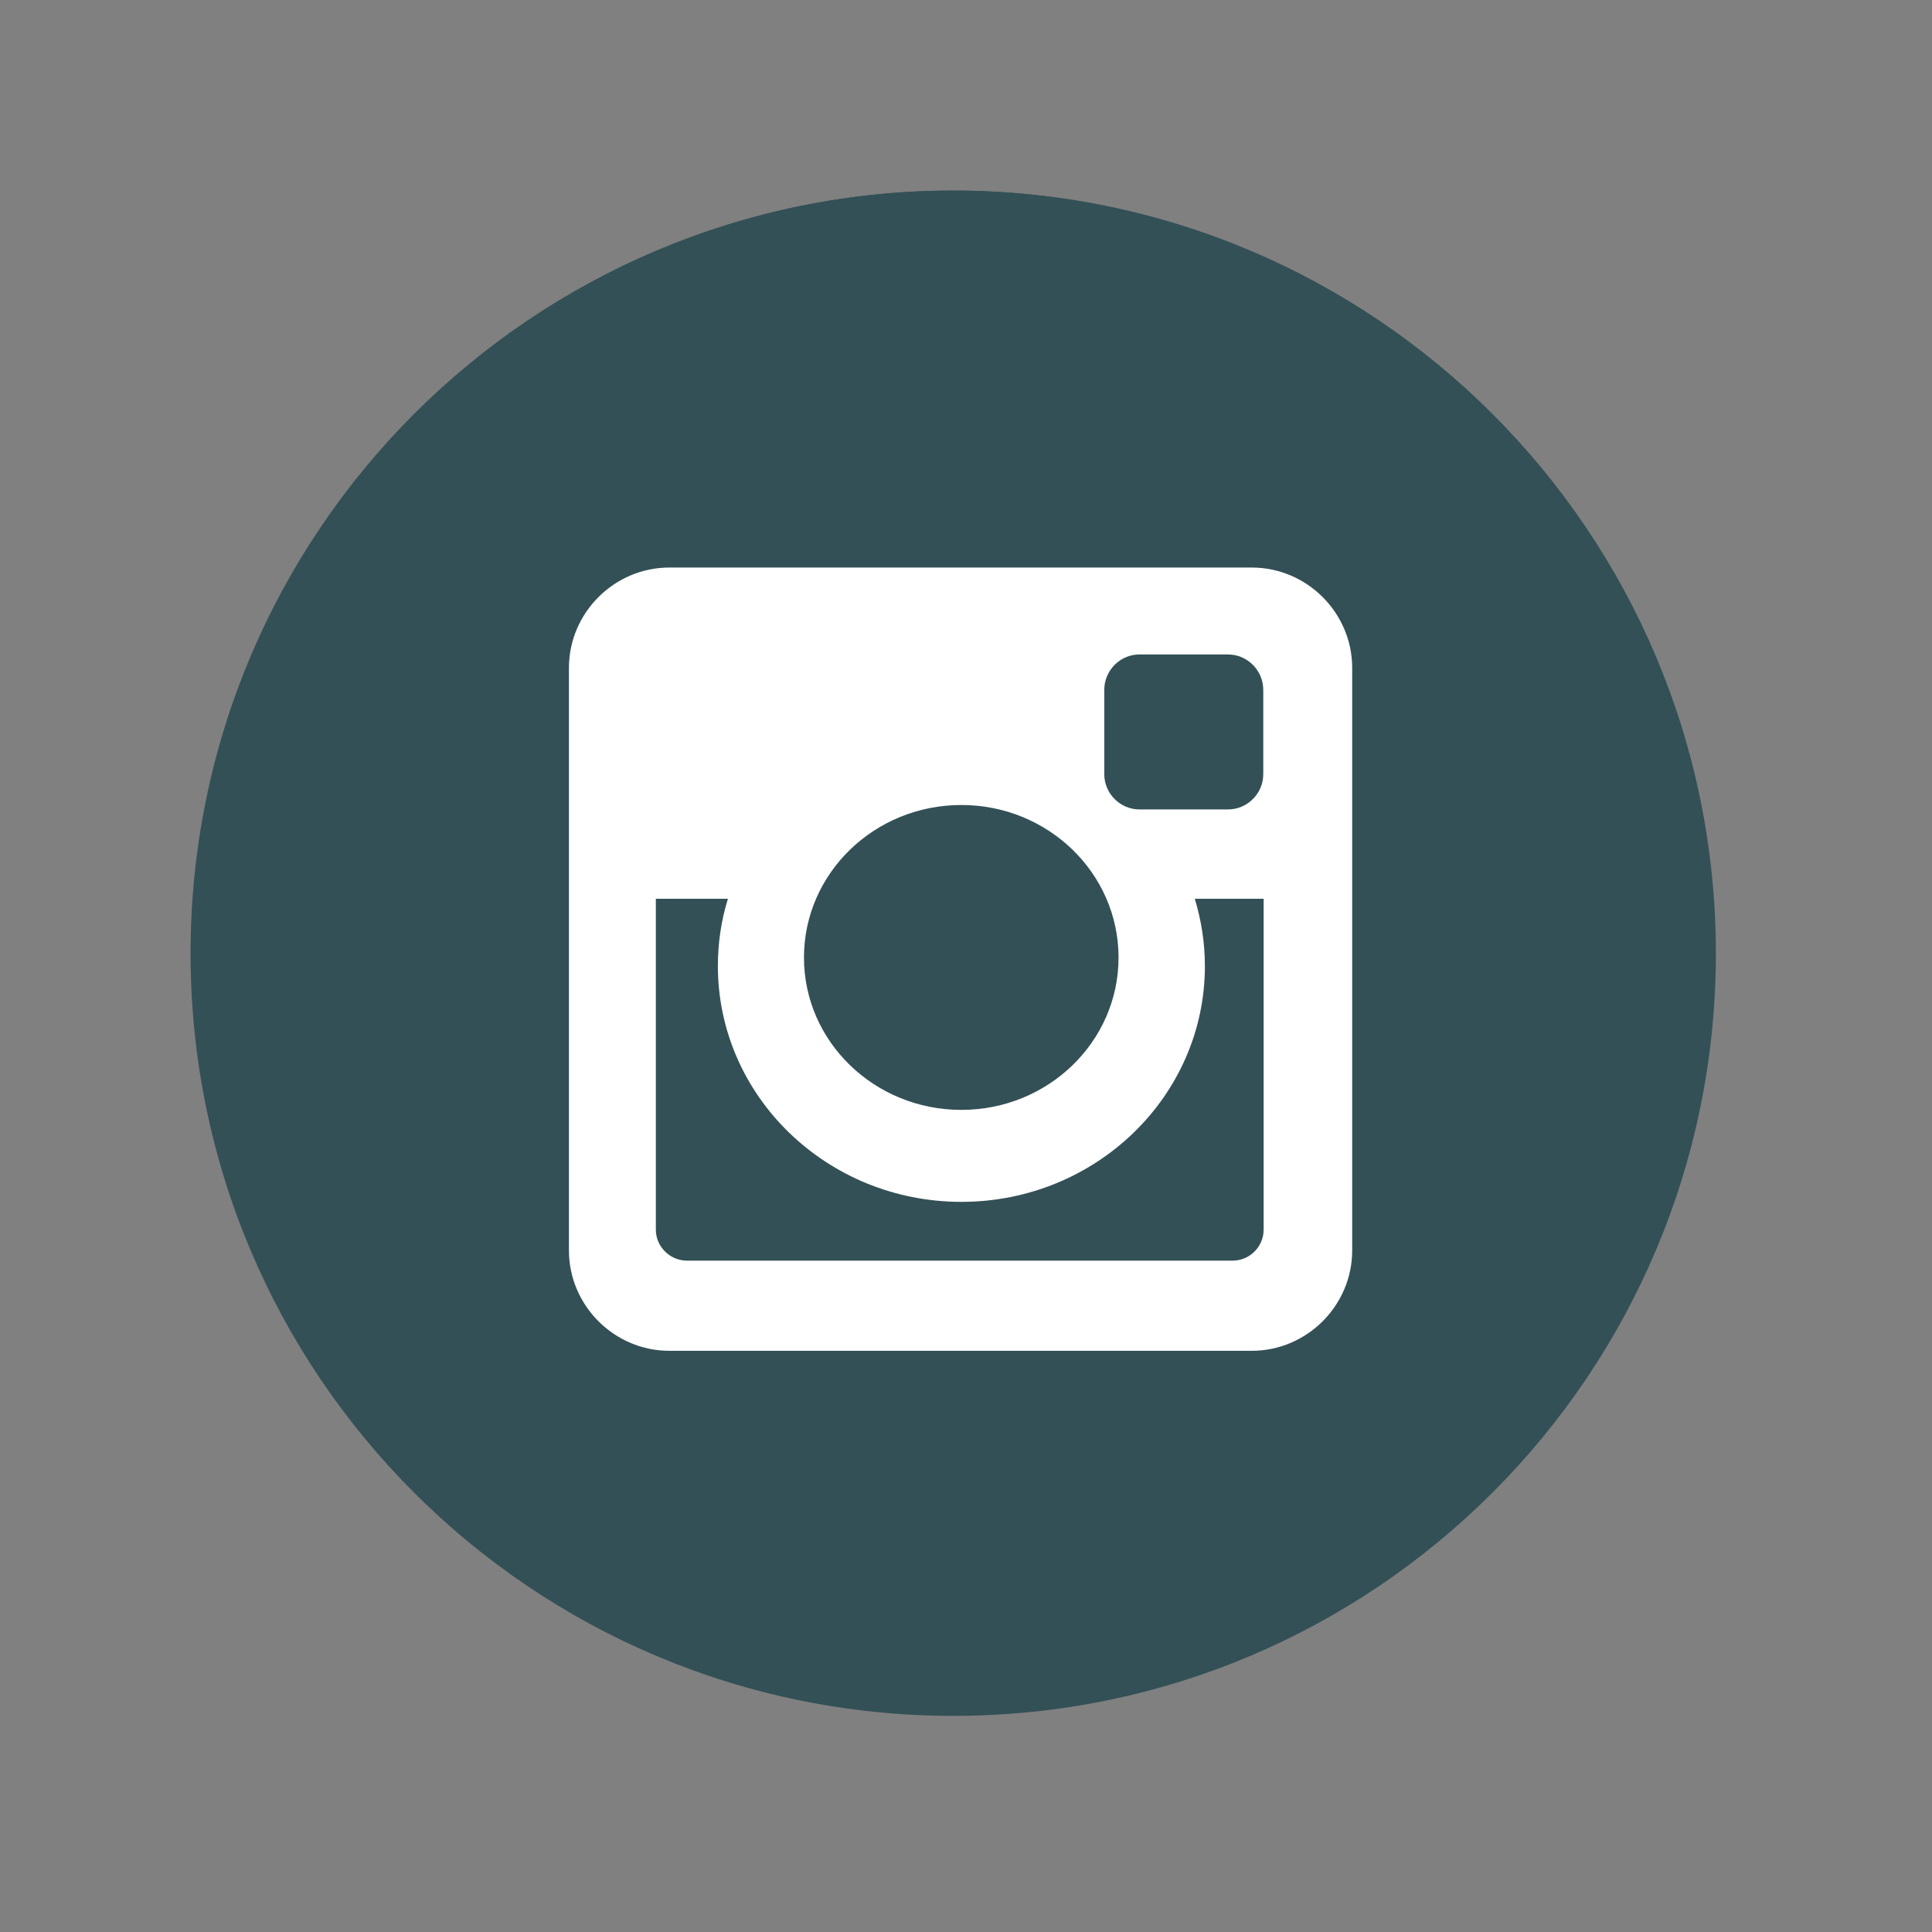 <svg xmlns="http://www.w3.org/2000/svg" xmlns:xlink="http://www.w3.org/1999/xlink" width="50" zoomAndPan="magnify" viewBox="0 0 37.5 37.5" height="50" preserveAspectRatio="xMidYMid meet" version="1.0"><rect x="0" y="0" width="37.5" height="37.5" fill="#808080" stroke="none"/><defs><clipPath id="c2432a0dcd"><path d="M 3.699 3.699 L 33.305 3.699 L 33.305 33.305 L 3.699 33.305 Z M 3.699 3.699 " clip-rule="nonzero"/></clipPath><clipPath id="02cb6a8863"><path d="M 18.504 3.699 C 10.328 3.699 3.699 10.328 3.699 18.504 C 3.699 26.68 10.328 33.305 18.504 33.305 C 26.68 33.305 33.305 26.68 33.305 18.504 C 33.305 10.328 26.68 3.699 18.504 3.699 Z M 18.504 3.699 " clip-rule="nonzero"/></clipPath><clipPath id="3148e49131"><path d="M 3.922 3.699 L 32.789 3.699 L 32.789 32.566 L 3.922 32.566 Z M 3.922 3.699 " clip-rule="nonzero"/></clipPath></defs><g clip-path="url(#c2432a0dcd)"><g clip-path="url(#02cb6a8863)"><path fill="#335056" d="M 3.699 3.699 L 33.305 3.699 L 33.305 33.305 L 3.699 33.305 Z M 3.699 3.699 " fill-opacity="1" fill-rule="nonzero"/></g></g><g clip-path="url(#3148e49131)"><path fill="#335056" d="M 33.074 18.277 C 33.074 26.328 26.547 32.852 18.496 32.852 C 10.449 32.852 3.922 26.328 3.922 18.277 C 3.922 10.227 10.449 3.699 18.496 3.699 C 26.547 3.699 33.074 10.227 33.074 18.277 Z M 33.074 18.277 " fill-opacity="1" fill-rule="nonzero"/></g><path fill="#ffffff" d="M 12.992 11.016 L 24.297 11.016 C 25.367 11.016 26.246 11.895 26.246 12.965 L 26.246 24.27 C 26.246 25.34 25.367 26.219 24.297 26.219 L 12.992 26.219 C 11.922 26.219 11.043 25.34 11.043 24.27 L 11.043 12.965 C 11.043 11.895 11.922 11.016 12.992 11.016 Z M 22.117 12.703 C 21.742 12.703 21.434 13.012 21.434 13.391 L 21.434 15.027 C 21.434 15.402 21.742 15.711 22.117 15.711 L 23.836 15.711 C 24.211 15.711 24.52 15.402 24.52 15.027 L 24.52 13.391 C 24.52 13.012 24.211 12.703 23.836 12.703 Z M 24.527 17.445 L 23.191 17.445 C 23.316 17.859 23.387 18.297 23.387 18.75 C 23.387 21.277 21.27 23.328 18.66 23.328 C 16.051 23.328 13.934 21.277 13.934 18.75 C 13.934 18.297 14 17.859 14.129 17.445 L 12.73 17.445 L 12.73 23.867 C 12.73 24.199 13.004 24.469 13.336 24.469 L 23.922 24.469 C 24.258 24.469 24.527 24.199 24.527 23.867 Z M 18.66 15.625 C 16.973 15.625 15.605 16.949 15.605 18.586 C 15.605 20.219 16.973 21.543 18.66 21.543 C 20.344 21.543 21.711 20.219 21.711 18.586 C 21.711 16.949 20.344 15.625 18.66 15.625 Z M 18.66 15.625 " fill-opacity="1" fill-rule="nonzero"/></svg>
